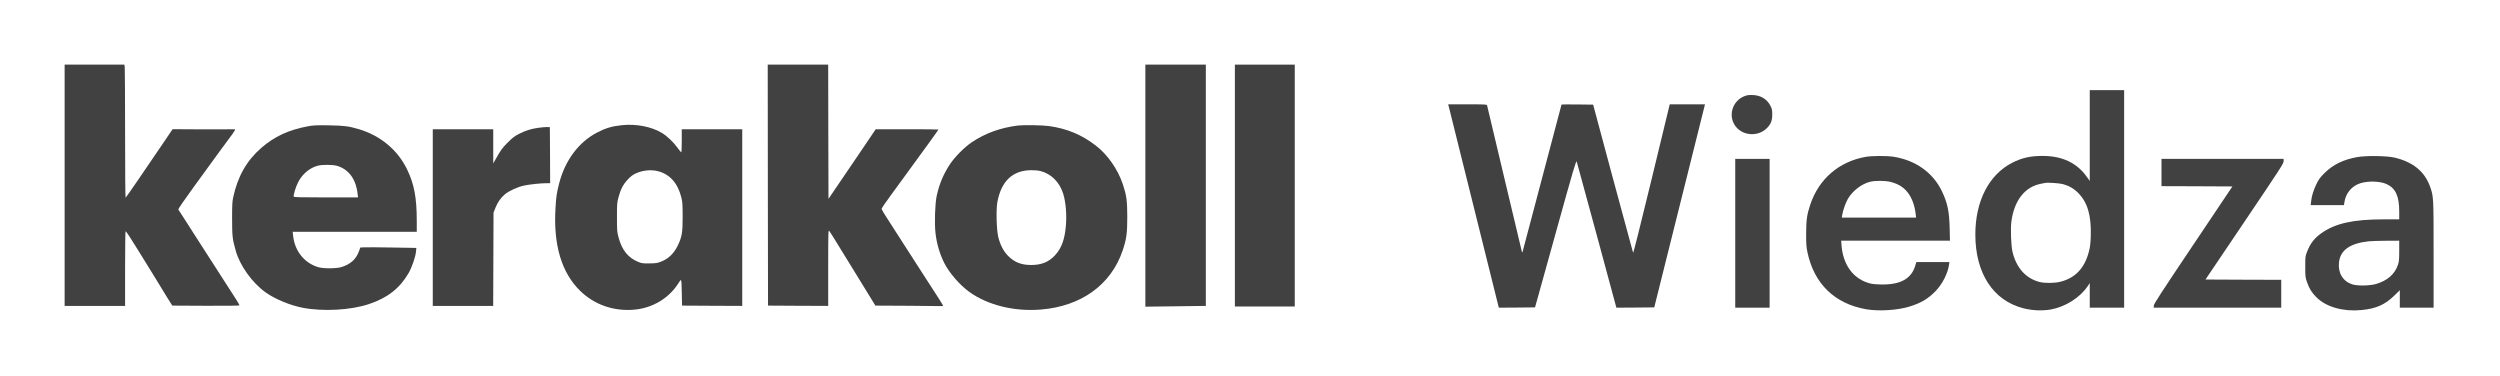 <?xml version="1.0" encoding="UTF-8" standalone="no"?>
<!DOCTYPE svg PUBLIC "-//W3C//DTD SVG 1.1//EN" "http://www.w3.org/Graphics/SVG/1.1/DTD/svg11.dtd">
<svg width="100%" height="100%" viewBox="0 0 4217 635" version="1.1" xmlns="http://www.w3.org/2000/svg" xmlns:xlink="http://www.w3.org/1999/xlink" xml:space="preserve" xmlns:serif="http://www.serif.com/" style="fill-rule:evenodd;clip-rule:evenodd;stroke-linejoin:round;stroke-miterlimit:2;">
    <g transform="matrix(0.1,0,0,-0.1,0,635)">
        <path d="M1090,5260L1090,1190L2110,1190L2110,1813C2110,2155 2114,2441 2118,2448C2124,2456 2193,2352 2324,2138C2433,1960 2537,1793 2555,1765C2572,1738 2620,1661 2659,1595C2699,1529 2770,1412 2818,1335L2906,1195L3473,1192C3840,1191 4040,1193 4040,1200C4040,1205 4010,1257 3973,1315C3851,1504 3338,2303 3275,2400C3241,2452 3181,2547 3141,2610C3101,2673 3056,2743 3041,2765C3026,2787 3010,2810 3007,2817C3003,2823 3119,2992 3272,3202C3421,3407 3614,3672 3700,3790C3786,3908 3890,4048 3920,4088C3949,4128 3970,4164 3966,4168C3962,4172 3715,4166 3430,4168L2911,4171L2808,4018C2478,3530 2128,3020 2119,3015C2114,3011 2110,3413 2110,4097C2110,4695 2107,5202 2104,5223L2097,5260L1090,5260Z" style="fill:rgb(65,65,65);fill-rule:nonzero;"/>
        <path d="M12952,3228L12955,1195L13463,1192L13970,1190L13970,1832C13971,2448 13971,2474 13988,2454C13998,2442 14051,2360 14105,2270C14160,2181 14331,1902 14486,1651L14766,1195L15333,1192C15734,1191 15910,1182 15910,1190C15910,1200 15788,1390 15622,1645C15575,1717 15425,1951 15287,2165C15150,2380 15001,2611 14957,2679C14913,2747 14875,2810 14873,2820C14868,2839 14859,2827 15259,3375C15399,3568 15585,3823 15672,3942C15759,4062 15830,4162 15830,4165C15830,4168 15592,4170 15301,4170L14771,4170L14706,4073C14671,4019 14586,3894 14518,3795C14450,3696 14301,3475 14185,3305L13975,2996L13972,4128L13970,5260L12950,5260L12952,3228Z" style="fill:rgb(65,65,65);fill-rule:nonzero;"/>
        <path d="M19320,5260L19320,1177L20340,1190L20340,5260L19320,5260Z" style="fill:rgb(65,65,65);fill-rule:nonzero;"/>
        <path d="M20830,5260L20830,1180L21840,1180L21840,5260L20830,5260Z" style="fill:rgb(65,65,65);fill-rule:nonzero;"/>
        <path d="M35250,4830L35250,3297L35201,3366C35036,3601 34786,3720 34458,3720C34247,3720 34106,3688 33941,3604C33549,3404 33320,2957 33320,2395C33320,1741 33620,1280 34130,1150C34285,1111 34452,1104 34600,1131C34840,1175 35086,1332 35213,1520L35250,1575L35250,1160L35830,1160L35830,4830L35250,4830ZM34795,3245C34900,3216 34980,3171 35055,3095C35213,2937 35278,2712 35267,2370C35263,2239 35256,2185 35236,2108C35165,1830 35009,1664 34761,1599C34662,1572 34492,1571 34401,1594C34172,1655 34016,1827 33949,2093C33922,2197 33911,2496 33929,2622C33979,2971 34154,3195 34420,3249C34450,3255 34484,3262 34495,3264C34535,3274 34736,3260 34795,3245Z" style="fill:rgb(65,65,65);fill-rule:nonzero;"/>
        <path d="M29430,4730C29206,4647 29136,4360 29301,4190C29433,4054 29665,4052 29802,4187C29871,4255 29895,4315 29894,4420C29894,4493 29890,4513 29865,4563C29808,4677 29701,4743 29565,4747C29504,4750 29472,4745 29430,4730Z" style="fill:rgb(65,65,65);fill-rule:nonzero;"/>
        <path d="M24434,4568C24437,4555 24629,3783 24861,2852L25282,1160L25587,1162L25893,1165L26239,2409C26547,3518 26586,3649 26596,3624C26602,3608 26755,3047 26936,2377L27265,1160L27584,1162L27904,1165L28325,2850C28557,3777 28750,4547 28753,4563L28760,4590L28165,4590L27860,3330C27662,2513 27552,2076 27547,2087C27543,2097 27390,2663 27206,3345L26873,4585L26607,4588C26460,4589 26340,4589 26340,4587C26340,4582 25692,2132 25684,2107C25681,2097 25676,2090 25674,2092C25672,2095 25540,2650 25380,3326C25220,4002 25087,4563 25084,4573C25079,4589 25054,4590 24753,4590L24428,4590L24434,4568Z" style="fill:rgb(65,65,65);fill-rule:nonzero;"/>
        <path d="M10495,4239C10332,4223 10221,4191 10080,4119C9763,3957 9530,3645 9430,3250C9390,3092 9381,3031 9370,2837C9333,2217 9472,1752 9785,1445C10029,1206 10361,1093 10713,1128C11012,1158 11282,1321 11437,1563C11498,1658 11494,1665 11500,1419L11505,1195L12013,1192L12520,1190L12520,4170L11500,4170L11500,3975C11500,3868 11496,3780 11492,3780C11488,3780 11460,3814 11430,3855C11361,3952 11251,4057 11163,4109C10986,4214 10735,4263 10495,4239ZM11088,3465C11293,3417 11431,3265 11492,3023C11512,2945 11514,2909 11515,2700C11515,2426 11504,2360 11436,2215C11368,2073 11276,1984 11144,1934C11085,1912 11058,1908 10955,1907C10853,1905 10826,1909 10778,1927C10599,1996 10491,2128 10433,2348C10409,2439 10407,2459 10407,2685C10407,2912 10408,2930 10433,3023C10468,3155 10511,3238 10587,3320C10634,3371 10670,3398 10716,3421C10831,3476 10972,3492 11088,3465Z" style="fill:rgb(65,65,65);fill-rule:nonzero;"/>
        <path d="M5195,4220C4873,4161 4627,4047 4407,3855C4160,3640 4009,3373 3933,3020C3918,2949 3915,2890 3915,2655C3916,2361 3920,2323 3975,2125C4046,1869 4254,1579 4483,1416C4639,1305 4893,1200 5104,1159C5450,1092 5915,1118 6221,1220C6537,1325 6745,1488 6893,1745C6948,1841 7008,2015 7017,2104L7023,2168L6619,2175C6397,2179 6184,2180 6146,2178L6078,2175L6056,2114C6006,1976 5912,1891 5755,1844C5670,1818 5449,1818 5365,1844C5130,1916 4970,2119 4944,2376L4937,2440L7030,2440L7030,2618C7030,3018 6987,3246 6865,3496C6706,3823 6415,4064 6050,4172C5881,4222 5804,4231 5550,4236C5337,4239 5291,4237 5195,4220ZM5675,3555C5879,3501 6006,3331 6033,3073L6039,3020L5499,3020C5072,3020 4958,3023 4955,3033C4945,3057 4990,3202 5032,3283C5103,3418 5230,3523 5365,3556C5437,3574 5604,3573 5675,3555Z" style="fill:rgb(65,65,65);fill-rule:nonzero;"/>
        <path d="M17175,4233C16879,4198 16611,4100 16387,3947C16265,3864 16107,3704 16026,3583C15913,3413 15843,3245 15799,3040C15772,2910 15761,2580 15780,2418C15799,2244 15852,2065 15926,1917C16011,1748 16187,1544 16349,1427C16658,1204 17102,1093 17551,1128C18235,1181 18742,1546 18937,2125C19002,2318 19015,2414 19015,2695C19014,2970 19003,3052 18939,3245C18856,3493 18683,3742 18486,3893C18247,4078 17997,4182 17691,4224C17589,4239 17265,4244 17175,4233ZM17553,3464C17732,3418 17872,3278 17933,3085C17977,2948 17995,2736 17980,2550C17960,2310 17907,2163 17794,2042C17692,1931 17566,1880 17395,1880C17229,1880 17114,1925 17007,2031C16929,2109 16874,2213 16839,2351C16809,2470 16800,2814 16824,2944C16891,3297 17082,3477 17394,3479C17453,3480 17516,3474 17553,3464Z" style="fill:rgb(65,65,65);fill-rule:nonzero;"/>
        <path d="M9086,4195C8957,4177 8866,4149 8755,4092C8681,4054 8647,4029 8564,3946C8468,3849 8452,3828 8352,3650L8320,3595L8320,4170L7300,4170L7300,1190L8319,1190L8322,1978L8325,2765L8358,2847C8396,2942 8448,3015 8517,3073C8584,3129 8728,3195 8835,3219C8927,3239 9120,3260 9223,3260L9280,3260L9278,3733L9275,4205L9230,4207C9205,4208 9140,4202 9086,4195Z" style="fill:rgb(65,65,65);fill-rule:nonzero;"/>
        <path d="M31469,3704C31018,3623 30680,3331 30535,2897C30479,2730 30466,2633 30466,2400C30466,2226 30470,2179 30489,2090C30602,1562 30947,1228 31475,1134C31692,1096 32013,1116 32220,1182C32405,1240 32523,1311 32645,1435C32762,1554 32856,1737 32876,1884L32883,1930L32325,1930L32307,1870C32241,1645 32050,1542 31717,1552C31596,1556 31563,1561 31495,1584C31245,1669 31087,1898 31063,2211L31057,2290L32892,2290L32887,2503C32880,2787 32850,2928 32755,3127C32604,3438 32315,3645 31947,3705C31832,3724 31573,3723 31469,3704ZM31892,3281C32024,3247 32112,3191 32184,3097C32252,3007 32298,2880 32314,2738L32320,2680L31068,2680L31075,2727C31086,2799 31133,2933 31171,2997C31251,3133 31403,3249 31546,3284C31635,3306 31801,3304 31892,3281Z" style="fill:rgb(65,65,65);fill-rule:nonzero;"/>
        <path d="M39760,3700C39527,3658 39355,3574 39214,3435C39137,3359 39116,3330 39076,3250C39024,3143 38993,3045 38984,2953L38977,2890L39538,2890L39545,2937C39568,3093 39670,3214 39817,3260C39949,3301 40147,3294 40255,3246C40408,3177 40470,3043 40470,2783L40470,2650L40207,2650C39691,2650 39392,2583 39155,2415C39039,2333 38968,2241 38916,2105C38886,2026 38885,2022 38885,1850C38885,1684 38887,1671 38913,1595C38954,1479 38994,1414 39076,1333C39239,1171 39526,1090 39833,1120C40077,1143 40229,1210 40383,1360L40480,1455L40480,1160L41050,1160L41050,2054C41050,3037 41050,3036 40989,3206C40897,3459 40700,3619 40390,3692C40261,3722 39906,3727 39760,3700ZM40470,2121C40470,1983 40467,1941 40451,1891C40401,1729 40270,1614 40075,1559C39966,1528 39764,1526 39676,1554C39520,1606 39435,1745 39454,1923C39475,2128 39637,2244 39950,2279C39991,2284 40125,2288 40248,2289L40470,2290L40470,2121Z" style="fill:rgb(65,65,65);fill-rule:nonzero;"/>
        <path d="M29270,3670L29270,1160L29850,1160L29850,3670L29270,3670Z" style="fill:rgb(65,65,65);fill-rule:nonzero;"/>
        <path d="M36460,3670L36460,3210L37058,3208L37656,3205L36993,2216C36440,1392 36330,1222 36330,1194L36330,1160L38480,1160L38480,1630L37841,1632L37202,1635L37861,2612C38464,3506 38520,3592 38520,3629L38520,3670L36460,3670Z" style="fill:rgb(65,65,65);fill-rule:nonzero;"/>
    </g>
</svg>
